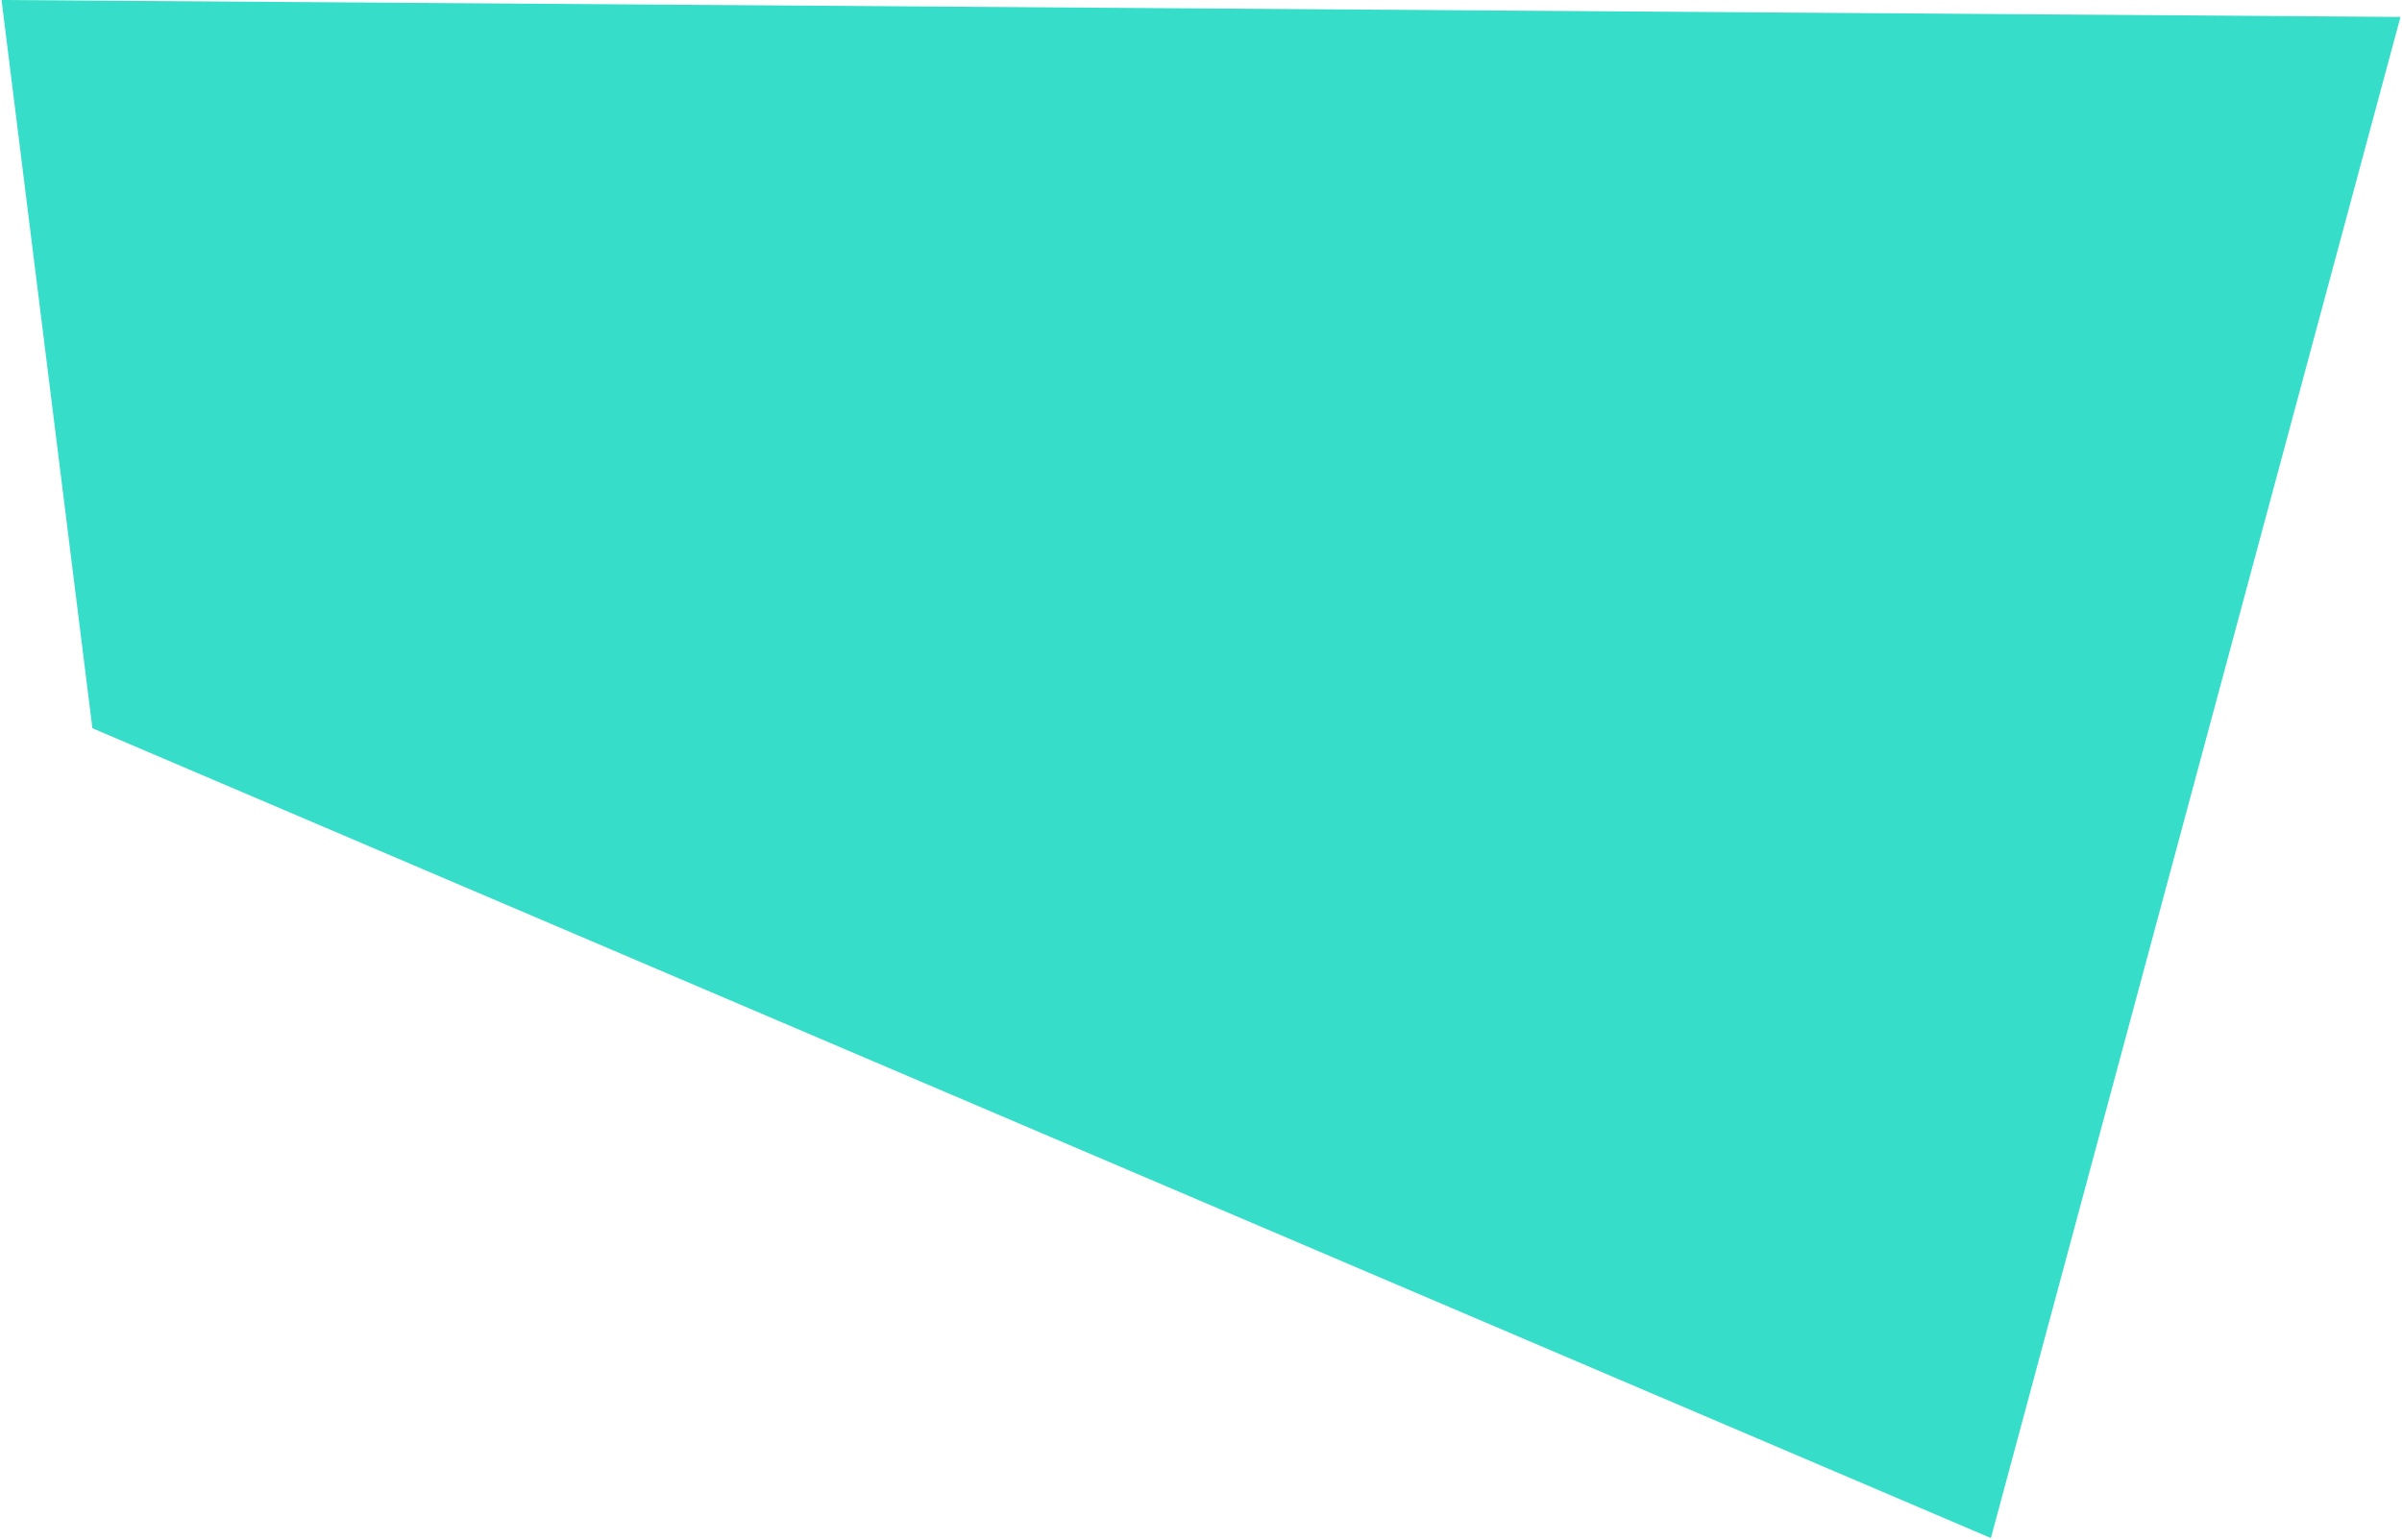 <?xml version="1.0" encoding="UTF-8"?> <svg xmlns="http://www.w3.org/2000/svg" width="780" height="500" viewBox="0 0 780 500" fill="none"> <path d="M646.5 499.5L779.5 5.5L0.5 0L30 236.5L646.5 499.5Z" fill="#36DDC9"></path> </svg> 